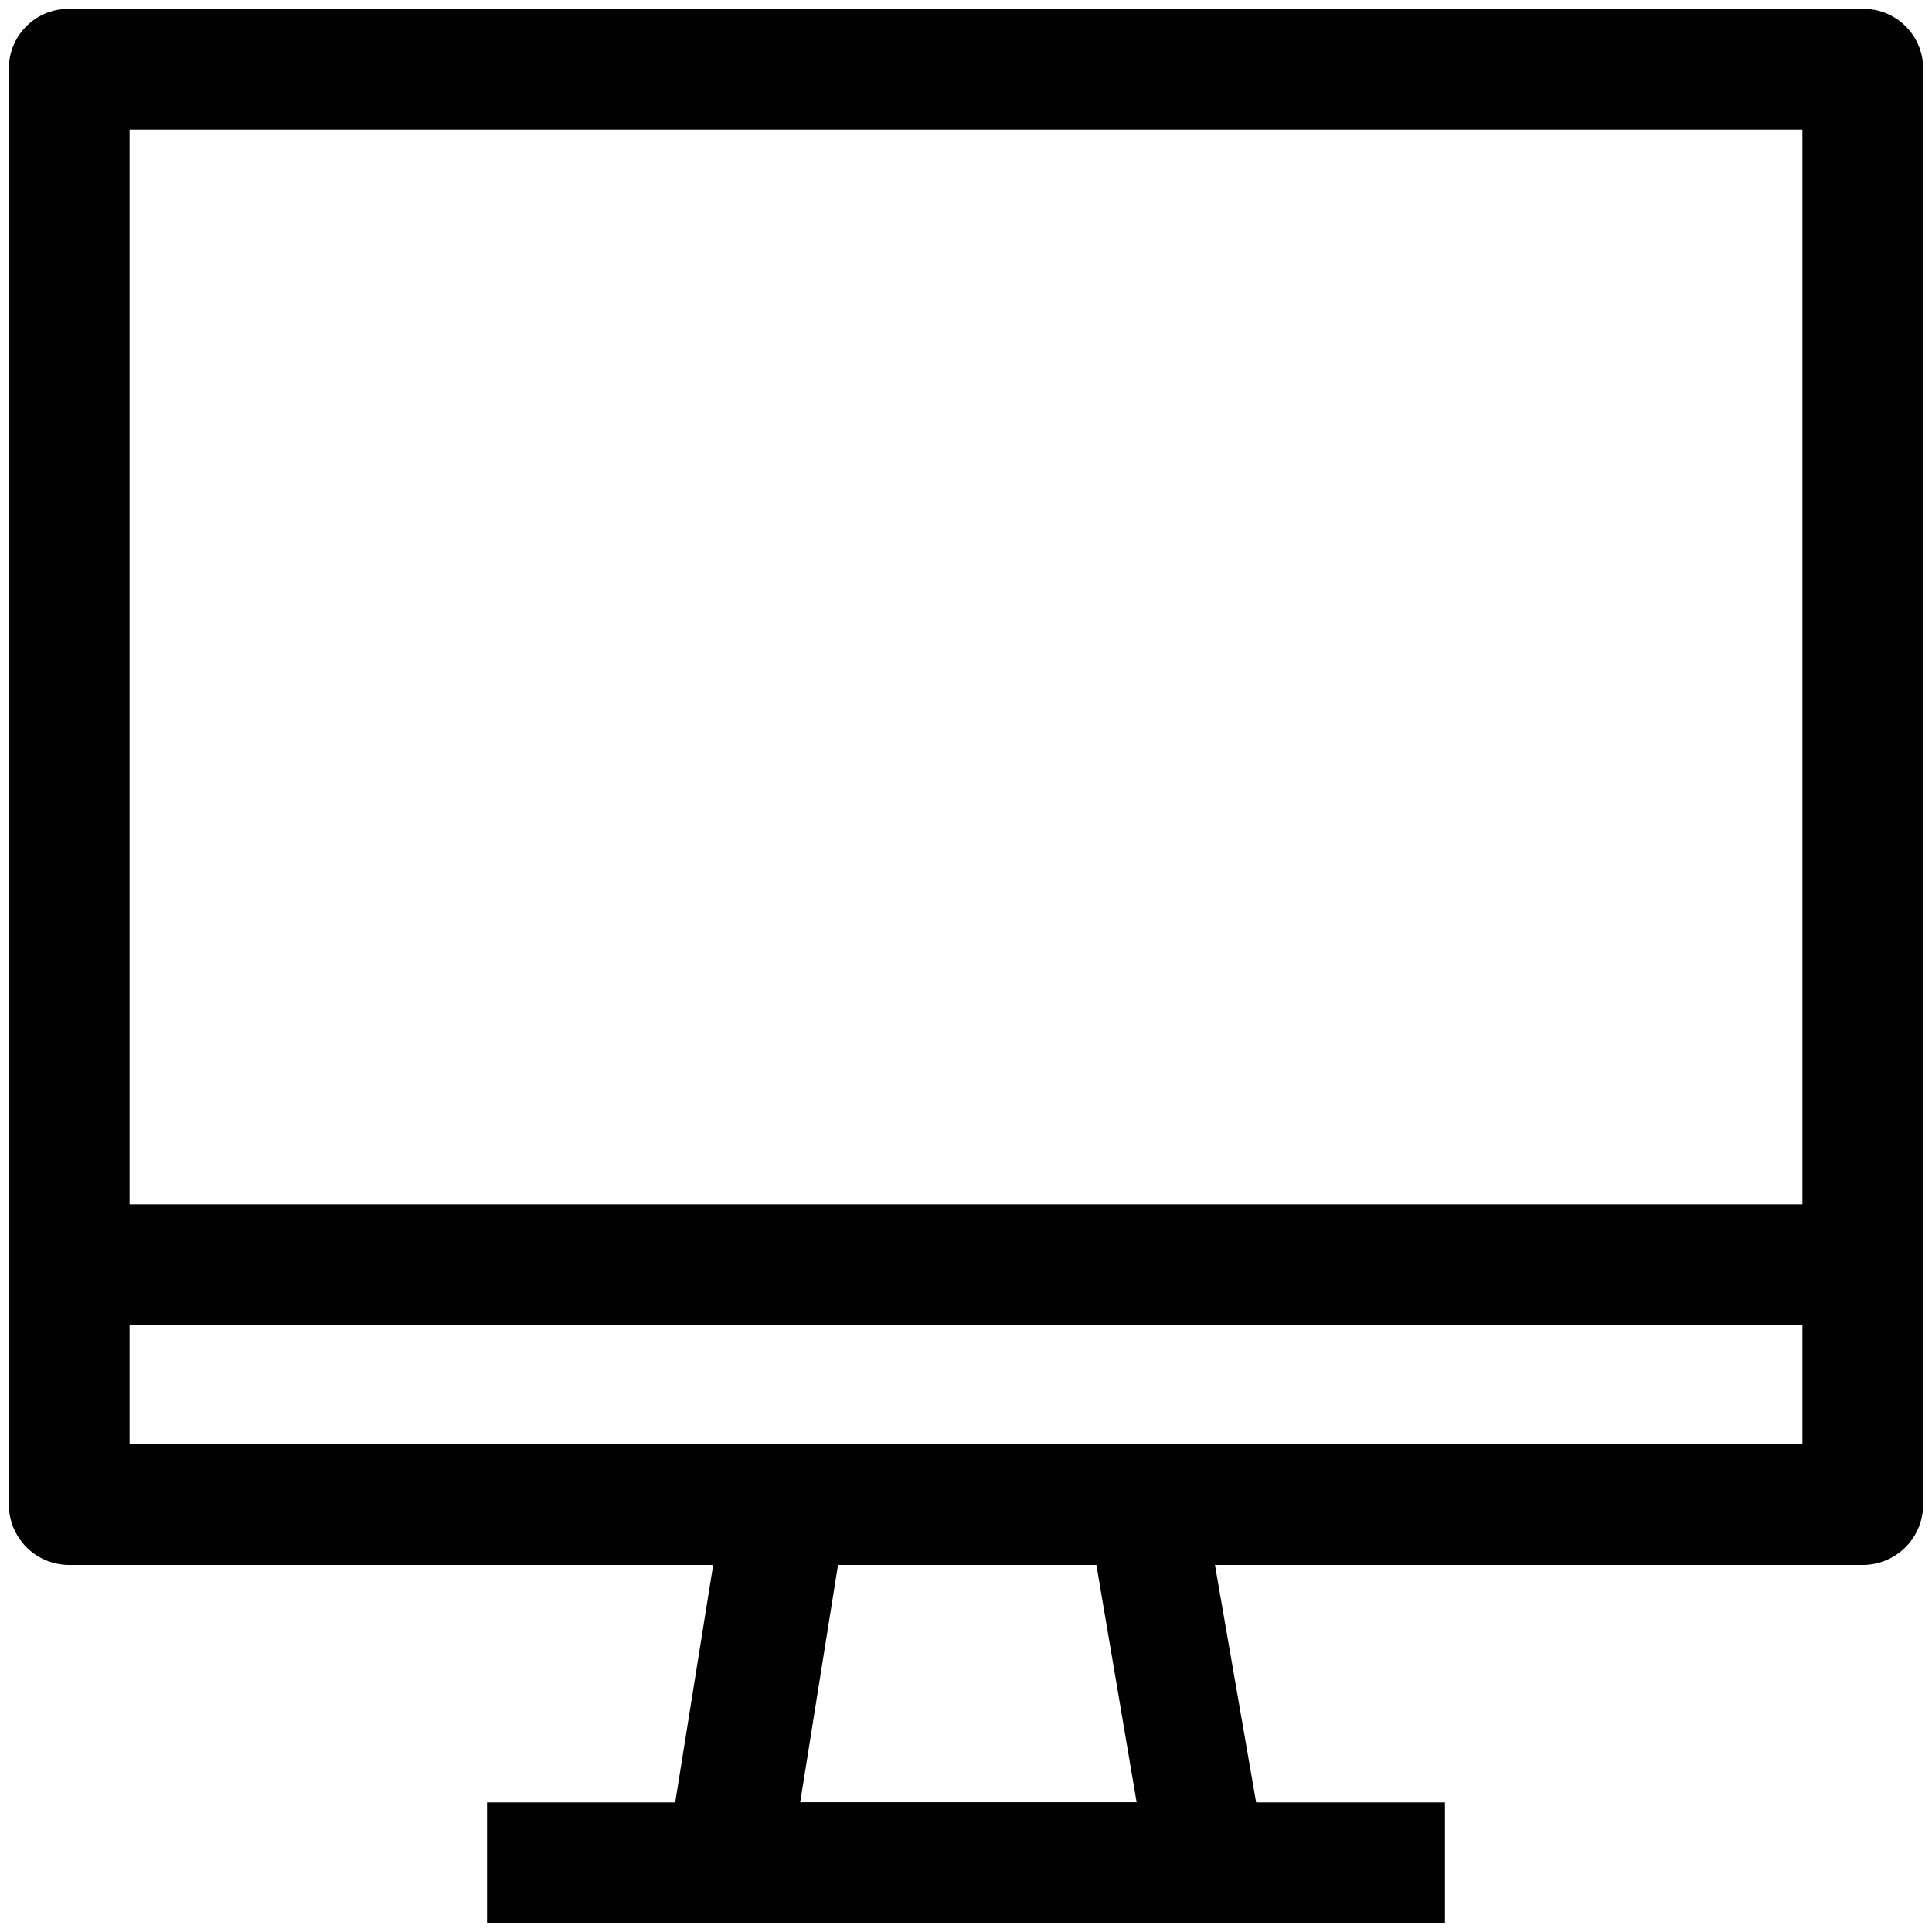<svg id="Layer_1" data-name="Layer 1" xmlns="http://www.w3.org/2000/svg" viewBox="0 0 24 24"><path d="M15,23.89H9a.77.77,0,0,1-.57-.26A.72.72,0,0,1,8.29,23L9,18.56a.74.74,0,0,1,.74-.62h4.46a.75.75,0,0,1,.74.62L15.71,23a.72.72,0,0,1-.17.61A.77.77,0,0,1,15,23.89Zm-5.06-1.5h4.18l-.5-2.95H10.41Z" fill="#010101"/><rect x="6.05" y="22.39" width="11.9" height="1.5" fill="#010101"/><path d="M23.14,19.44H.86a.75.75,0,0,1-.75-.75V.86A.74.74,0,0,1,.86.11H23.14a.74.74,0,0,1,.75.75V18.69A.75.75,0,0,1,23.14,19.44ZM1.61,17.94H22.39V1.61H1.61Z" fill="#010101"/><path d="M23.14,16.46H.86a.75.75,0,1,1,0-1.5H23.14a.75.75,0,0,1,0,1.5Z" fill="#010101"/></svg>
